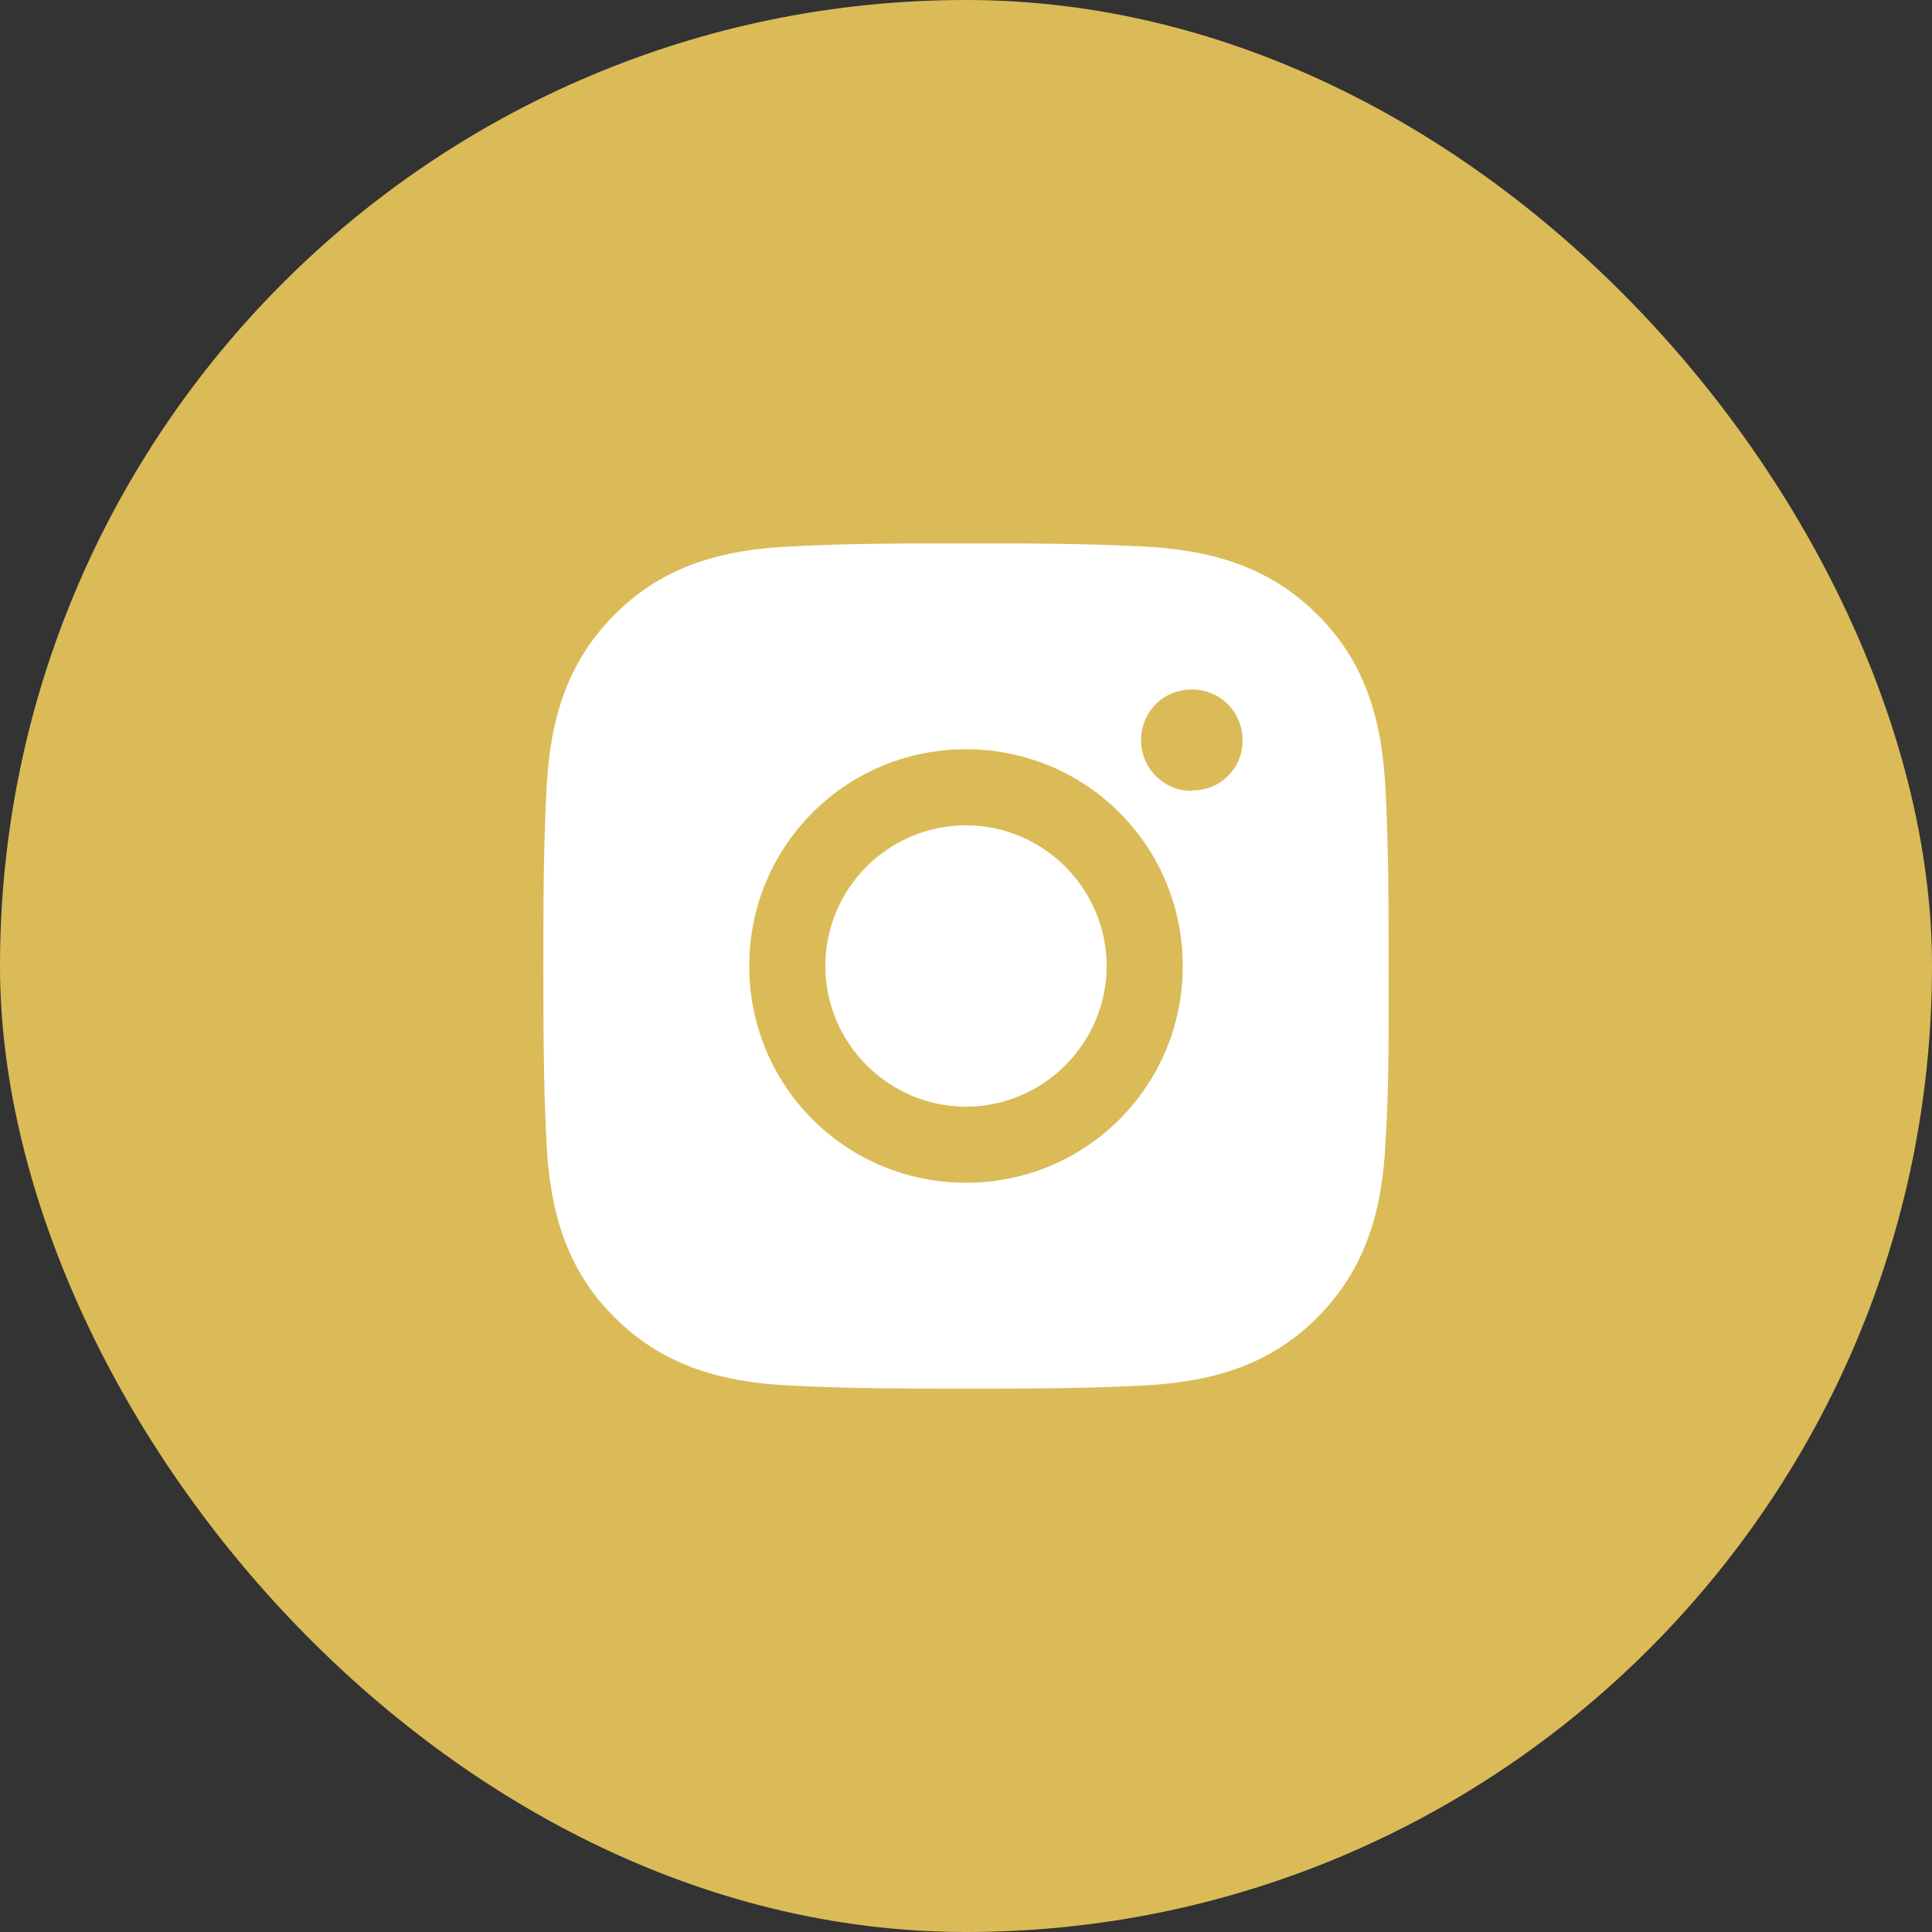 <?xml version="1.0" encoding="UTF-8"?> <svg xmlns="http://www.w3.org/2000/svg" width="32" height="32" viewBox="0 0 32 32" fill="none"><rect x="0" y="0" width="32" height="32" fill="#333333" stroke="none"/><rect width="32" height="32" rx="16" fill="#DBBB57"></rect><path d="M16 13.67C14.71 13.67 13.67 14.72 13.67 16C13.67 17.28 14.72 18.33 16 18.33C17.28 18.33 18.33 17.28 18.33 16C18.33 14.72 17.28 13.67 16 13.67ZM23 16C23 15.03 23 14.08 22.95 13.11C22.9 11.99 22.64 10.99 21.82 10.18C21 9.36 20.01 9.1 18.89 9.05C17.92 9 16.97 9 16 9C15.03 9 14.08 9 13.11 9.05C11.99 9.1 10.99 9.36 10.18 10.18C9.36 11 9.1 11.99 9.05 13.11C9 14.08 9 15.03 9 16C9 16.97 9 17.92 9.05 18.89C9.1 20.01 9.36 21.01 10.18 21.82C11 22.64 11.99 22.9 13.11 22.95C14.08 23 15.03 23 16 23C16.97 23 17.92 23 18.89 22.95C20.01 22.9 21.01 22.64 21.82 21.82C22.64 21 22.9 20.01 22.95 18.89C23.01 17.93 23 16.97 23 16ZM16 19.59C14.01 19.59 12.41 17.99 12.41 16C12.41 14.01 14.01 12.41 16 12.41C17.99 12.41 19.59 14.01 19.59 16C19.59 17.99 17.99 19.59 16 19.59ZM19.74 13.1C19.28 13.1 18.9 12.73 18.9 12.26C18.9 11.79 19.27 11.42 19.74 11.42C20.21 11.42 20.58 11.79 20.58 12.26C20.582 12.37 20.562 12.478 20.521 12.58C20.48 12.681 20.418 12.773 20.34 12.85C20.263 12.928 20.171 12.99 20.07 13.031C19.968 13.072 19.86 13.092 19.75 13.09L19.74 13.1Z" fill="white"></path></svg> 